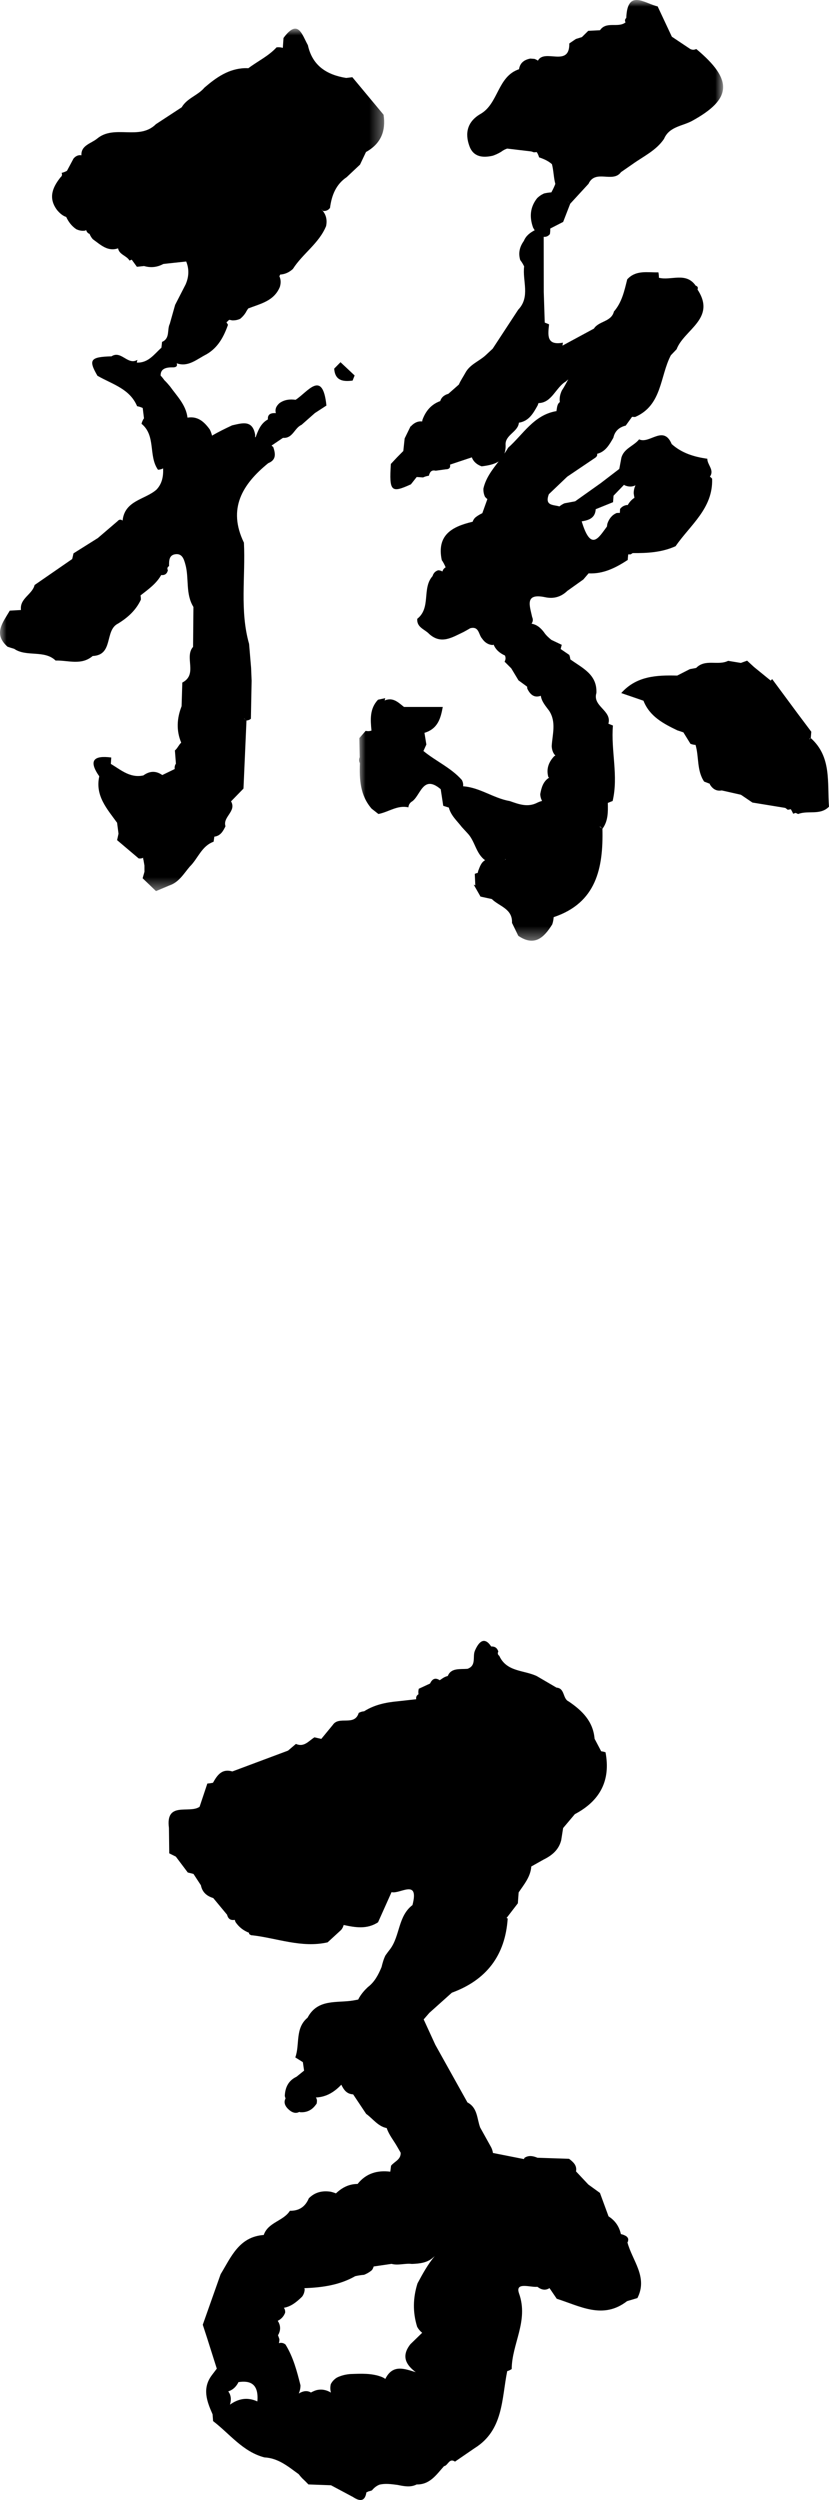 <?xml version="1.0" encoding="UTF-8"?>
<svg width="64px" height="193px" viewBox="0 0 64 193" version="1.1" xmlns="http://www.w3.org/2000/svg" xmlns:xlink="http://www.w3.org/1999/xlink">
    <title>title_孙子兵法</title>
    <defs>
        <polygon id="path-1" points="0 0 29.658 0 29.658 66.58 0 66.58"></polygon>
        <polygon id="path-3" points="0 0 28.103 0 28.103 72.623 0 72.623"></polygon>
    </defs>
    <g id="home" stroke="none" stroke-width="1" fill="none" fill-rule="evenodd">
        <g id="home备份" transform="translate(-1414, -762)">
            <g id="title_孙子兵法" transform="translate(1414, 762)">
                <path d="M18.384,183.952 C18.392,183.935 18.396,183.916 18.404,183.899 C19.355,183.751 19.971,184.064 19.872,185.358 C19.871,185.362 19.869,185.365 19.868,185.369 C19.868,185.375 19.868,185.382 19.869,185.389 C19.084,185.029 18.392,185.181 17.755,185.637 C17.862,185.266 17.851,184.918 17.621,184.614 C17.962,184.505 18.21,184.277 18.384,183.952 M23.522,176.745 C23.517,176.709 23.507,176.676 23.497,176.644 C24.89,176.6 26.233,176.4 27.422,175.719 C27.647,175.67 27.874,175.631 28.105,175.615 C28.33,175.526 28.535,175.405 28.718,175.247 C28.778,175.159 28.82,175.066 28.848,174.97 C29.309,174.903 29.768,174.836 30.229,174.769 C30.73,174.912 31.287,174.707 31.8,174.775 C32.4,174.749 32.991,174.697 33.463,174.255 C33.506,174.224 33.535,174.195 33.565,174.165 L33.566,174.166 C33.024,174.808 32.626,175.543 32.231,176.277 C31.88,177.389 31.855,178.502 32.203,179.622 C32.301,179.807 32.432,179.959 32.591,180.09 C32.289,180.384 31.986,180.678 31.684,180.971 C30.917,181.942 31.411,182.616 32.096,183.131 C31.275,182.891 30.329,182.47 29.749,183.649 C29.673,183.6 29.596,183.553 29.512,183.514 C28.709,183.191 27.87,183.246 27.034,183.275 C26.676,183.306 26.331,183.388 26.006,183.55 C25.803,183.678 25.643,183.844 25.536,184.061 C25.486,184.278 25.492,184.494 25.547,184.707 C25.208,184.499 24.837,184.417 24.421,184.521 C24.272,184.568 24.135,184.63 24.005,184.701 C23.719,184.529 23.403,184.574 23.066,184.778 C23.152,184.576 23.199,184.364 23.198,184.144 C22.923,183.052 22.64,181.964 22.04,180.994 C21.879,180.866 21.708,180.839 21.529,180.893 C21.558,180.793 21.573,180.69 21.57,180.581 C21.537,180.487 21.506,180.394 21.47,180.3 C21.466,180.296 21.464,180.291 21.459,180.286 C21.68,179.911 21.682,179.537 21.442,179.166 C21.712,179.032 21.906,178.825 22.014,178.537 C22.026,178.391 21.992,178.266 21.917,178.159 C22.481,178.063 22.91,177.702 23.323,177.3 C23.444,177.135 23.508,176.956 23.522,176.745 M48.499,172.927 C48.51,172.818 48.46,172.72 48.347,172.634 C48.219,172.555 48.081,172.501 47.934,172.47 C47.803,171.883 47.49,171.424 46.981,171.103 C46.76,170.5 46.539,169.896 46.317,169.293 C46.018,169.076 45.718,168.86 45.419,168.643 C45.103,168.306 44.786,167.969 44.47,167.632 C44.557,167.16 44.25,166.907 43.934,166.658 C43.12,166.631 42.306,166.604 41.492,166.577 C41.161,166.441 40.83,166.366 40.499,166.577 C40.478,166.611 40.462,166.645 40.446,166.68 C39.65,166.523 38.853,166.365 38.056,166.208 C38.034,166.053 37.988,165.907 37.917,165.767 C37.635,165.259 37.352,164.75 37.07,164.242 C36.815,163.56 36.877,162.717 36.088,162.307 C35.261,160.823 34.434,159.34 33.607,157.856 C33.307,157.203 33.008,156.55 32.708,155.897 C32.855,155.728 33.001,155.559 33.148,155.39 L34.884,153.835 C37.55,152.858 39.004,150.964 39.195,148.113 C39.16,148.085 39.13,148.07 39.097,148.048 C39.11,148.043 39.122,148.038 39.134,148.033 C39.416,147.666 39.697,147.301 39.979,146.934 C39.999,146.654 40.019,146.375 40.04,146.095 C40.458,145.472 40.96,144.89 41.017,144.091 C41.335,143.912 41.653,143.733 41.972,143.555 C42.62,143.235 43.143,142.801 43.327,142.058 C43.376,141.746 43.425,141.434 43.474,141.124 C43.776,140.766 44.077,140.409 44.378,140.052 C46.315,139.03 47.162,137.465 46.746,135.272 C46.637,135.237 46.525,135.212 46.411,135.196 L45.902,134.23 C45.791,132.882 44.938,132.052 43.902,131.35 C43.426,131.139 43.625,130.33 42.963,130.284 C42.459,129.989 41.955,129.695 41.452,129.4 C40.461,128.918 39.12,129.091 38.547,127.832 C38.427,127.741 38.401,127.629 38.471,127.496 C38.387,127.222 38.203,127.093 37.92,127.108 C37.433,126.366 36.998,126.647 36.66,127.442 C36.466,127.9 36.799,128.573 36.095,128.831 C35.512,128.879 34.826,128.743 34.572,129.382 C34.495,129.407 34.417,129.428 34.341,129.462 C34.204,129.535 34.075,129.622 33.95,129.713 C33.665,129.528 33.405,129.532 33.2,129.968 C32.91,130.102 32.621,130.237 32.331,130.371 C32.294,130.511 32.286,130.652 32.308,130.795 C32.162,130.884 32.104,131.012 32.131,131.18 C31.654,131.233 31.177,131.286 30.699,131.339 C29.785,131.423 28.901,131.607 28.11,132.111 C27.962,132.121 27.823,132.163 27.693,132.236 C27.372,133.293 26.17,132.438 25.695,133.16 C25.398,133.52 25.102,133.882 24.805,134.242 C24.629,134.201 24.453,134.161 24.277,134.121 C23.835,134.39 23.482,134.911 22.845,134.63 L22.235,135.148 C20.803,135.684 19.371,136.219 17.939,136.755 C17.13,136.514 16.77,137.044 16.442,137.63 C16.299,137.659 16.154,137.679 16.007,137.689 C15.808,138.286 15.608,138.883 15.409,139.481 C14.63,140.04 12.768,139.023 13.042,141.115 C13.05,141.77 13.058,142.424 13.066,143.078 C13.235,143.162 13.405,143.246 13.575,143.33 C13.882,143.739 14.19,144.148 14.498,144.558 C14.645,144.591 14.791,144.627 14.937,144.666 C15.128,144.958 15.319,145.25 15.51,145.542 C15.613,146.079 15.963,146.377 16.463,146.528 C16.819,146.957 17.175,147.387 17.531,147.817 C17.628,148.196 17.856,148.253 18.124,148.213 C18.142,148.267 18.163,148.318 18.178,148.375 C18.445,148.776 18.801,149.043 19.224,149.208 C19.206,149.303 19.288,149.374 19.481,149.419 L19.443,149.399 C21.389,149.62 23.283,150.403 25.293,149.948 C25.639,149.63 25.984,149.312 26.33,148.995 C26.432,148.882 26.493,148.75 26.531,148.607 C27.431,148.801 28.328,148.959 29.186,148.4 C29.534,147.623 29.882,146.847 30.229,146.07 C30.86,146.254 32.388,144.983 31.843,147.072 C30.725,147.924 30.888,149.429 30.126,150.462 C29.996,150.627 29.87,150.795 29.751,150.967 C29.613,151.252 29.529,151.555 29.455,151.861 C29.209,152.449 28.921,153.01 28.397,153.404 C28.152,153.635 27.93,153.888 27.754,154.178 C27.717,154.239 27.685,154.302 27.654,154.365 C27.522,154.389 27.391,154.413 27.259,154.438 C25.999,154.645 24.525,154.284 23.744,155.766 C22.761,156.581 23.163,157.826 22.798,158.831 C22.993,158.954 23.187,159.076 23.382,159.197 L23.476,159.851 C23.281,160.008 23.086,160.166 22.89,160.324 C22.268,160.618 22.016,161.142 21.986,161.8 C21.998,161.874 22.026,161.933 22.045,162.001 C21.868,162.325 22.026,162.639 22.345,162.904 C22.59,163.108 22.86,163.178 23.104,163.037 C23.128,163.043 23.146,163.056 23.171,163.061 C23.707,163.099 24.113,162.88 24.411,162.442 C24.441,162.441 24.46,162.363 24.469,162.208 C24.476,162.098 24.438,161.995 24.381,161.896 C24.395,161.904 24.406,161.914 24.421,161.922 C25.216,161.884 25.823,161.489 26.35,160.938 C26.535,161.318 26.755,161.66 27.263,161.683 C27.598,162.185 27.932,162.687 28.267,163.189 C28.793,163.565 29.181,164.16 29.864,164.288 C29.863,164.295 29.863,164.301 29.862,164.309 C30.042,164.83 30.396,165.249 30.662,165.719 C30.752,165.875 30.842,166.031 30.932,166.187 C30.96,166.726 30.448,166.865 30.19,167.192 C30.171,167.346 30.151,167.5 30.131,167.653 C29.124,167.528 28.259,167.779 27.606,168.601 C26.927,168.6 26.394,168.891 25.934,169.329 C25.8,169.275 25.664,169.229 25.518,169.198 C24.878,169.103 24.308,169.235 23.841,169.708 C23.57,170.358 23.087,170.684 22.381,170.671 C21.875,171.475 20.697,171.549 20.361,172.539 C18.459,172.675 17.844,174.231 17.032,175.57 C16.573,176.87 16.113,178.169 15.654,179.469 C15.763,179.806 15.873,180.142 15.983,180.478 C16.234,181.272 16.486,182.065 16.737,182.858 C16.612,183.023 16.487,183.188 16.362,183.353 C15.588,184.375 15.966,185.379 16.411,186.382 C16.425,186.557 16.438,186.732 16.451,186.908 C17.735,187.89 18.741,189.268 20.406,189.709 C21.49,189.762 22.256,190.425 23.063,191.008 C23.144,191.114 23.229,191.217 23.324,191.316 C23.493,191.471 23.654,191.632 23.811,191.797 C24.392,191.819 24.973,191.84 25.554,191.861 C26.123,192.165 26.691,192.469 27.26,192.772 C27.792,193.126 28.178,193.114 28.287,192.408 C28.344,192.387 28.399,192.362 28.453,192.332 C28.542,192.313 28.63,192.291 28.715,192.255 C28.895,192.035 29.087,191.899 29.286,191.818 C29.726,191.704 30.206,191.772 30.683,191.833 C31.192,191.938 31.701,192.04 32.165,191.799 C33.196,191.819 33.693,191.035 34.28,190.385 C34.592,190.342 34.672,189.731 35.127,190.035 C35.632,189.689 36.137,189.342 36.642,188.996 C38.873,187.606 38.722,185.203 39.158,183.049 L39.158,183.049 C39.283,183.016 39.398,182.962 39.504,182.887 C39.514,180.941 40.826,179.182 40.072,177.055 C39.741,176.123 40.945,176.603 41.488,176.54 C41.802,176.78 42.115,176.843 42.426,176.637 C42.427,176.643 42.43,176.648 42.431,176.654 C42.615,176.924 42.798,177.193 42.982,177.463 C44.774,178.028 46.551,179.09 48.411,177.646 C48.677,177.567 48.943,177.489 49.209,177.41 C50.04,175.777 48.806,174.516 48.436,173.1 C48.466,173.1 48.487,173.042 48.499,172.927" id="Fill-1" fill="#000000"></path>
                <path d="M62.593,56.98 C62.559,57.011 62.525,57.043 62.491,57.074 C62.491,57.061 62.489,57.046 62.49,57.032 L62.49,57.032 C62.491,57.032 62.593,56.98 62.593,56.98 C62.606,56.817 62.619,56.654 62.633,56.49 C62.283,56.025 61.934,55.558 61.585,55.093 C60.928,54.204 60.271,53.316 59.614,52.427 C59.571,52.461 59.538,52.504 59.499,52.542 C59.069,52.191 58.638,51.841 58.208,51.491 C58.031,51.328 57.854,51.166 57.678,51.003 C57.518,51.061 57.357,51.12 57.196,51.178 C56.867,51.124 56.539,51.07 56.211,51.016 C55.436,51.411 54.445,50.837 53.745,51.566 C53.582,51.596 53.419,51.627 53.256,51.657 C52.931,51.823 52.605,51.989 52.28,52.155 C50.687,52.113 49.13,52.187 47.961,53.505 C48.532,53.702 49.104,53.898 49.676,54.095 C50.154,55.311 51.21,55.862 52.292,56.384 C52.447,56.435 52.603,56.486 52.759,56.538 C52.94,56.832 53.122,57.126 53.304,57.421 C53.43,57.47 53.562,57.499 53.697,57.506 C53.972,58.438 53.782,59.478 54.36,60.339 C54.503,60.394 54.647,60.449 54.791,60.504 C54.799,60.53 54.808,60.556 54.817,60.582 C55.029,60.911 55.31,61.096 55.719,61.021 L57.202,61.356 L58.089,61.957 C58.935,62.095 59.781,62.233 60.627,62.371 L60.819,62.515 L61.053,62.472 C61.121,62.585 61.181,62.7 61.234,62.82 C61.233,62.82 61.428,62.755 61.428,62.755 L61.615,62.843 C62.383,62.539 63.325,62.969 64,62.273 C63.854,60.423 64.223,58.434 62.593,56.98" id="Fill-3" fill="#000000"></path>
                <g id="编组" transform="translate(0, 2.213)">
                    <mask id="mask-2" fill="white">
                        <use xlink:href="#path-1"></use>
                    </mask>
                    <g id="Clip-6"></g>
                    <path d="M13.077,66.144 L13.077,66.144 C13.819,65.896 14.183,65.236 14.65,64.689 C15.286,64.069 15.559,63.101 16.491,62.767 C16.51,62.636 16.529,62.506 16.548,62.376 C17.018,62.32 17.223,61.958 17.408,61.572 C17.175,60.847 18.281,60.423 17.837,59.651 C18.157,59.322 18.477,58.994 18.797,58.665 C18.874,56.913 18.952,55.161 19.029,53.41 C18.971,53.347 18.908,53.307 18.843,53.277 C18.848,53.272 18.851,53.266 18.856,53.262 L19.029,53.41 C19.157,53.402 19.271,53.358 19.369,53.275 C19.388,52.296 19.407,51.317 19.426,50.337 C19.412,50.009 19.399,49.681 19.386,49.354 C19.334,48.735 19.282,48.117 19.23,47.498 C18.5,44.922 18.962,42.287 18.831,39.681 C17.558,37.052 18.711,35.169 20.707,33.544 C21.34,33.29 21.269,32.813 21.098,32.304 C21.052,32.26 21.008,32.223 20.965,32.19 C20.973,32.183 20.981,32.176 20.988,32.169 C21.275,31.976 21.562,31.782 21.848,31.588 C22.603,31.654 22.73,30.821 23.277,30.587 C23.62,30.283 23.965,29.98 24.309,29.676 C24.606,29.482 24.904,29.288 25.201,29.095 C24.907,26.255 23.751,28.06 22.819,28.652 C22.374,28.589 21.953,28.64 21.576,28.908 C21.337,29.121 21.211,29.367 21.297,29.681 C20.789,29.648 20.658,29.858 20.682,30.169 C20.666,30.178 20.649,30.186 20.634,30.194 C20.115,30.503 19.928,31.021 19.736,31.536 C19.723,31.534 19.707,31.541 19.694,31.54 C19.696,31.479 19.696,31.418 19.7,31.357 C19.497,30.164 18.68,30.458 17.918,30.624 C17.392,30.871 16.869,31.123 16.371,31.419 C16.327,31.25 16.272,31.085 16.188,30.932 C15.762,30.349 15.27,29.896 14.476,30.03 C14.359,29.046 13.665,28.371 13.124,27.615 C12.984,27.447 12.841,27.282 12.683,27.131 C12.596,27.003 12.499,26.888 12.399,26.781 C12.401,26.417 12.567,26.138 13.302,26.147 C13.609,26.16 13.715,26.05 13.642,25.832 C14.522,26.152 15.193,25.519 15.922,25.15 C16.82,24.64 17.273,23.797 17.601,22.862 C17.566,22.791 17.525,22.731 17.482,22.676 C17.552,22.609 17.622,22.542 17.691,22.476 C17.765,22.489 17.838,22.496 17.912,22.52 C18.132,22.53 18.343,22.492 18.544,22.398 C18.715,22.258 18.861,22.096 18.976,21.907 C19.029,21.797 19.096,21.701 19.161,21.602 C20.095,21.233 21.145,21.043 21.604,19.941 C21.693,19.651 21.692,19.374 21.567,19.112 C21.594,19.068 21.615,19.019 21.639,18.972 C21.645,18.975 21.651,18.978 21.658,18.981 C22.028,18.953 22.341,18.798 22.612,18.55 C23.366,17.366 24.627,16.581 25.175,15.241 C25.274,14.753 25.176,14.324 24.828,13.967 C24.831,13.965 24.833,13.964 24.836,13.962 C24.87,13.998 24.904,14.034 24.939,14.07 C25.162,14.095 25.341,14.018 25.477,13.838 C25.602,12.879 25.925,12.03 26.766,11.462 C27.109,11.139 27.452,10.817 27.795,10.494 C27.949,10.169 28.102,9.846 28.255,9.522 C29.396,8.89 29.804,7.91 29.614,6.646 C28.81,5.68 28.006,4.714 27.202,3.748 C27.041,3.767 26.881,3.786 26.72,3.805 C25.223,3.561 24.115,2.863 23.768,1.272 C23.32,0.477 23.019,-0.824 21.887,0.719 C21.869,0.974 21.851,1.228 21.834,1.483 C21.676,1.44 21.515,1.418 21.348,1.445 C20.726,2.122 19.892,2.51 19.172,3.054 C19.089,3.048 19.004,3.047 18.92,3.048 C17.654,3.086 16.695,3.767 15.784,4.551 C15.281,5.154 14.44,5.36 14.029,6.069 C13.366,6.503 12.703,6.937 12.039,7.372 C10.751,8.656 8.839,7.38 7.506,8.482 C7.041,8.869 6.244,8.998 6.286,9.777 C6.067,9.738 5.861,9.81 5.676,10.027 C5.507,10.343 5.339,10.658 5.171,10.973 C5.04,11.046 4.902,11.099 4.757,11.134 C4.816,11.268 4.789,11.381 4.674,11.473 C4.05,12.257 3.712,13.071 4.4,13.996 C4.605,14.244 4.832,14.446 5.112,14.536 C5.283,14.91 5.526,15.231 5.877,15.476 C6.079,15.575 6.283,15.62 6.513,15.599 C6.574,15.603 6.613,15.576 6.643,15.535 C6.694,15.692 6.78,15.802 6.913,15.843 C6.974,15.99 7.055,16.133 7.169,16.257 C7.76,16.677 8.305,17.235 9.115,16.958 C9.202,17.454 9.78,17.518 9.995,17.902 L10.169,17.833 C10.302,18.017 10.435,18.201 10.569,18.384 C10.754,18.364 10.939,18.344 11.124,18.325 C11.656,18.48 12.15,18.415 12.612,18.164 C13.199,18.101 13.787,18.038 14.374,17.974 C14.616,18.57 14.584,19.159 14.331,19.743 C14.06,20.27 13.79,20.797 13.52,21.324 C13.382,21.812 13.245,22.301 13.107,22.788 C12.882,23.241 13.149,23.906 12.511,24.181 C12.496,24.331 12.481,24.48 12.463,24.629 C11.9,25.13 11.45,25.82 10.56,25.779 L10.609,25.566 C9.869,26.023 9.354,24.805 8.609,25.296 C6.962,25.34 6.803,25.564 7.535,26.818 L7.535,26.818 L7.535,26.818 L7.54,26.805 C8.657,27.452 10.013,27.786 10.584,29.145 C10.735,29.172 10.88,29.219 11.018,29.285 C11.051,29.551 11.084,29.816 11.116,30.081 C11.04,30.181 10.974,30.318 10.924,30.502 C12.059,31.427 11.441,32.989 12.199,34.053 C12.338,34.045 12.469,34.009 12.593,33.946 C12.618,34.554 12.52,35.122 12.083,35.584 C11.199,36.368 9.628,36.407 9.465,37.975 C9.316,37.864 9.183,37.888 9.065,38.03 C8.561,38.461 8.057,38.893 7.554,39.324 C6.928,39.717 6.302,40.111 5.675,40.505 C5.64,40.65 5.606,40.797 5.574,40.943 C4.606,41.612 3.638,42.281 2.671,42.949 C2.494,43.687 1.505,43.981 1.619,44.879 C1.331,44.895 1.042,44.912 0.754,44.928 C0.238,45.827 -0.555,46.708 0.578,47.711 C0.749,47.772 0.921,47.826 1.094,47.875 C2.031,48.526 3.426,47.94 4.292,48.781 C5.257,48.752 6.277,49.18 7.154,48.43 C8.781,48.364 8.058,46.452 9.106,45.931 C9.858,45.472 10.493,44.901 10.874,44.086 C10.879,43.972 10.869,43.862 10.848,43.754 C11.439,43.289 12.064,42.858 12.443,42.181 C12.72,42.21 12.894,42.089 12.96,41.81 C12.89,41.673 12.921,41.565 13.053,41.487 C13.046,41.079 13.041,40.624 13.566,40.57 C14.079,40.517 14.204,40.979 14.31,41.355 C14.611,42.433 14.304,43.628 14.933,44.645 C14.933,44.645 14.933,44.646 14.933,44.646 C14.924,45.673 14.914,46.699 14.905,47.725 L14.905,47.725 C14.205,48.516 15.296,49.848 14.075,50.481 C14.056,51.09 14.038,51.699 14.019,52.308 C13.651,53.249 13.601,54.186 13.989,55.119 C13.796,55.297 13.705,55.556 13.503,55.722 C13.529,56.062 13.555,56.401 13.581,56.74 C13.496,56.866 13.465,57.005 13.489,57.155 L12.528,57.621 C12.034,57.273 11.548,57.3 11.068,57.65 C10.047,57.873 9.335,57.225 8.558,56.76 C8.568,56.595 8.579,56.43 8.589,56.266 C7.245,56.089 6.802,56.488 7.664,57.72 C7.332,59.219 8.265,60.231 9.039,61.303 C9.075,61.584 9.112,61.865 9.149,62.146 C9.112,62.313 9.076,62.48 9.04,62.646 C9.595,63.116 10.149,63.586 10.704,64.056 C10.837,64.076 10.954,64.057 11.057,64.006 C11.054,64.051 11.051,64.097 11.047,64.144 L11.066,64.115 C11.095,64.278 11.123,64.441 11.151,64.604 C11.152,64.765 11.152,64.926 11.153,65.088 C11.106,65.255 11.058,65.422 11.011,65.588 C11.355,65.919 11.7,66.25 12.043,66.58 C12.388,66.435 12.732,66.29 13.077,66.144" id="Fill-5" fill="#000000" mask="url(#mask-2)"></path>
                </g>
                <g id="编组" transform="translate(27.722, 0)">
                    <mask id="mask-4" fill="white">
                        <use xlink:href="#path-3"></use>
                    </mask>
                    <g id="Clip-8"></g>
                    <path d="M11.31,34.35 C11.259,33.572 12.276,33.352 12.336,32.632 C13.114,32.514 13.447,31.903 13.785,31.298 C13.809,31.238 13.829,31.177 13.852,31.117 C14.879,31.109 15.189,29.9 15.955,29.457 C16.019,29.399 16.084,29.342 16.149,29.284 C15.988,29.574 15.84,29.871 15.655,30.144 C15.521,30.43 15.452,30.726 15.498,31.041 C15.273,31.2 15.284,31.498 15.231,31.758 C15.222,31.753 15.213,31.749 15.205,31.743 C13.487,32.043 12.668,33.533 11.507,34.565 C11.419,34.721 11.321,34.871 11.22,35.018 C11.283,34.832 11.321,34.619 11.31,34.35 M19.606,38.769 C19.619,38.602 19.632,38.434 19.645,38.266 C19.915,37.985 20.186,37.704 20.456,37.423 C20.475,37.438 20.492,37.454 20.512,37.469 C20.804,37.59 21.081,37.597 21.34,37.464 C21.248,37.653 21.201,37.859 21.2,38.081 C21.214,38.198 21.235,38.314 21.258,38.43 C21.037,38.571 20.867,38.764 20.736,38.996 C20.72,38.994 20.707,38.987 20.691,38.985 C20.468,39.012 20.285,39.11 20.149,39.291 C20.142,39.393 20.136,39.496 20.13,39.599 C20.051,39.595 19.97,39.594 19.885,39.603 C19.52,39.757 19.303,40.046 19.174,40.41 C19.153,40.492 19.147,40.571 19.133,40.652 C18.515,41.468 17.909,42.652 17.186,40.248 C17.743,40.162 18.228,39.993 18.268,39.31 C18.714,39.129 19.16,38.95 19.606,38.769 M11.304,66.325 C11.304,66.343 11.304,66.362 11.304,66.38 C11.295,66.361 11.279,66.344 11.267,66.325 C11.28,66.325 11.292,66.325 11.304,66.325 M1.46,54.018 C0.809,54.711 0.874,55.553 0.957,56.401 C0.809,56.451 0.66,56.457 0.508,56.42 C0.345,56.608 0.183,56.795 0.02,56.982 L0.049,58.457 C-0.021,58.613 -0.016,58.768 0.063,58.919 C0.015,60.178 0.083,61.406 0.964,62.425 C0.964,62.426 0.964,62.426 0.964,62.426 C1.139,62.564 1.315,62.702 1.491,62.84 C2.269,62.697 2.954,62.133 3.807,62.327 C3.821,62.155 3.896,62.015 4.031,61.909 C4.753,61.501 4.886,59.722 6.302,60.928 C6.366,61.356 6.432,61.783 6.497,62.209 C6.641,62.254 6.784,62.3 6.928,62.344 C7.087,62.963 7.565,63.371 7.933,63.851 C8.081,64.012 8.23,64.172 8.378,64.334 C8.956,64.937 9.014,65.898 9.728,66.407 C9.428,66.572 9.327,66.898 9.205,67.207 C9.184,67.267 9.174,67.328 9.161,67.389 C9.082,67.401 9.005,67.426 8.931,67.466 C8.945,67.759 8.958,68.052 8.972,68.346 L8.85,68.295 C9.025,68.602 9.2,68.91 9.374,69.217 C9.665,69.28 9.956,69.342 10.246,69.405 C10.818,69.975 11.855,70.146 11.805,71.245 C11.966,71.578 12.128,71.912 12.29,72.245 C13.546,73.098 14.279,72.378 14.912,71.363 C14.974,71.181 15.008,70.995 15.022,70.804 C18.315,69.704 18.86,67.022 18.786,63.984 C18.72,63.912 18.651,63.868 18.579,63.838 C18.587,63.828 18.593,63.818 18.601,63.809 C18.671,63.858 18.733,63.916 18.786,63.984 C19.232,63.383 19.219,62.685 19.202,61.986 C19.325,61.934 19.449,61.885 19.574,61.838 C20.034,59.897 19.433,57.952 19.597,56.01 C19.48,55.964 19.364,55.917 19.247,55.871 L19.247,55.872 C19.537,54.846 18.003,54.536 18.321,53.499 C18.389,52.058 17.23,51.574 16.308,50.904 C16.297,50.785 16.27,50.67 16.227,50.559 C16.005,50.407 15.782,50.256 15.561,50.104 C15.59,49.996 15.618,49.888 15.645,49.779 C15.378,49.652 15.111,49.525 14.844,49.398 C14.63,49.22 14.422,49.038 14.268,48.801 C14.021,48.477 13.729,48.218 13.313,48.149 C13.423,47.995 13.447,47.824 13.36,47.633 C13.183,46.784 12.747,45.761 14.366,46.105 C15.028,46.246 15.594,46.081 16.078,45.615 C16.49,45.321 16.901,45.028 17.312,44.736 C17.447,44.578 17.582,44.421 17.717,44.264 C18.862,44.322 19.818,43.829 20.739,43.23 C20.748,43.085 20.762,42.94 20.779,42.796 L20.966,42.799 L21.123,42.697 C22.258,42.709 23.38,42.645 24.436,42.166 C25.56,40.53 27.339,39.249 27.254,36.956 C27.203,36.892 27.146,36.842 27.085,36.797 C27.45,36.281 26.877,35.885 26.884,35.414 C25.871,35.273 24.918,34.985 24.134,34.283 C23.497,32.77 22.419,34.308 21.619,33.918 C21.208,34.436 20.445,34.612 20.249,35.339 C20.195,35.626 20.141,35.913 20.088,36.2 C19.612,36.565 19.135,36.93 18.659,37.295 C17.999,37.764 17.339,38.233 16.679,38.702 C16.405,38.753 16.132,38.803 15.858,38.854 C15.714,38.915 15.585,38.999 15.464,39.096 C15.016,38.954 14.3,39.071 14.651,38.152 C15.123,37.702 15.594,37.251 16.066,36.801 C16.784,36.316 17.502,35.831 18.22,35.346 C18.352,35.258 18.406,35.154 18.377,35.033 C19.018,34.879 19.32,34.331 19.631,33.793 C19.745,33.273 20.082,32.979 20.586,32.856 C20.749,32.629 20.912,32.403 21.075,32.176 C21.156,32.184 21.236,32.194 21.318,32.189 C23.404,31.28 23.218,29.052 24.069,27.427 C24.217,27.272 24.365,27.118 24.512,26.963 C25.09,25.439 27.604,24.597 26.127,22.351 C26.185,22.201 26.139,22.102 25.986,22.053 C25.228,20.968 24.085,21.684 23.146,21.443 C23.149,21.302 23.135,21.164 23.107,21.025 C22.269,21.049 21.376,20.823 20.7,21.567 C20.481,22.446 20.294,23.338 19.674,24.05 C19.473,24.859 18.509,24.77 18.129,25.369 C17.32,25.807 16.511,26.244 15.701,26.682 L15.737,26.453 C14.44,26.696 14.584,25.844 14.666,25.037 C14.555,24.993 14.444,24.948 14.333,24.904 C14.308,24.117 14.282,23.329 14.257,22.542 C14.255,21.123 14.253,19.703 14.252,18.283 C14.44,18.301 14.599,18.232 14.729,18.075 C14.755,17.933 14.764,17.789 14.757,17.644 L15.755,17.132 C15.936,16.664 16.118,16.196 16.299,15.728 C16.237,15.671 16.174,15.615 16.112,15.558 C16.114,15.558 16.116,15.557 16.118,15.556 C16.178,15.614 16.239,15.671 16.299,15.728 C16.77,15.215 17.242,14.702 17.713,14.189 C18.245,13.038 19.587,14.158 20.219,13.29 C20.516,13.085 20.812,12.879 21.109,12.673 C21.955,12.066 22.932,11.623 23.542,10.721 C23.947,9.762 24.968,9.741 25.717,9.329 C28.793,7.636 28.892,6.172 26.031,3.783 C25.875,3.861 25.719,3.86 25.563,3.781 C25.091,3.465 24.618,3.15 24.146,2.834 L23.049,0.493 C22.053,0.273 20.71,-0.892 20.628,1.384 C20.519,1.484 20.499,1.598 20.571,1.728 C19.992,2.187 19.095,1.607 18.598,2.335 L17.692,2.38 C17.529,2.541 17.367,2.702 17.204,2.863 C17.048,2.912 16.892,2.961 16.735,3.01 C16.566,3.124 16.398,3.239 16.229,3.354 C16.262,5.246 14.313,3.722 13.806,4.683 C13.725,4.628 13.637,4.58 13.54,4.547 C13.433,4.539 13.325,4.53 13.218,4.522 C12.756,4.613 12.425,4.843 12.347,5.344 C10.671,5.906 10.769,8.007 9.363,8.803 C8.363,9.386 8.147,10.275 8.521,11.288 C8.829,12.126 9.553,12.2 10.333,12.019 C10.556,11.938 10.766,11.843 10.97,11.717 C11.118,11.602 11.273,11.523 11.432,11.471 C12.051,11.545 12.671,11.618 13.29,11.691 L13.499,11.76 L13.717,11.742 C13.796,11.87 13.856,12.005 13.897,12.149 C14.352,12.298 14.67,12.477 14.889,12.676 C15.018,13.169 15.018,13.707 15.15,14.198 C15.071,14.411 14.965,14.63 14.842,14.852 C14.661,14.862 14.478,14.891 14.293,14.931 C14.085,15.02 13.901,15.144 13.741,15.304 C13.197,15.997 13.142,16.757 13.43,17.563 C13.468,17.639 13.511,17.708 13.557,17.775 C13.202,17.962 12.885,18.192 12.72,18.6 C12.395,19.048 12.277,19.536 12.441,20.078 C12.567,20.236 12.663,20.401 12.743,20.57 C12.598,21.684 13.236,22.919 12.283,23.911 L10.313,26.92 C10.12,27.099 9.927,27.279 9.735,27.458 C9.229,27.905 8.546,28.144 8.206,28.781 C8.04,29.084 7.835,29.38 7.703,29.687 L6.892,30.401 C6.557,30.498 6.346,30.684 6.266,30.963 C5.567,31.215 5.14,31.73 4.888,32.42 C4.886,32.463 4.876,32.497 4.87,32.536 C4.548,32.501 4.252,32.626 3.986,32.927 L3.981,32.897 C3.826,33.214 3.672,33.532 3.517,33.849 L3.414,34.817 C3.254,34.979 3.094,35.141 2.933,35.303 C2.772,35.474 2.612,35.646 2.452,35.817 C2.321,37.946 2.463,38.09 4.001,37.39 C4.149,37.201 4.299,37.013 4.448,36.824 C4.611,36.836 4.775,36.847 4.938,36.859 C5.082,36.792 5.232,36.747 5.388,36.726 C5.457,36.454 5.579,36.253 5.912,36.339 L6.691,36.231 C6.956,36.231 7.063,36.106 7.024,35.868 C7.589,35.679 8.154,35.49 8.719,35.302 C8.716,35.308 8.712,35.314 8.708,35.32 C8.847,35.672 9.119,35.877 9.461,36.002 C9.957,35.939 10.432,35.852 10.777,35.619 C10.286,36.256 9.788,36.889 9.599,37.71 C9.587,37.936 9.626,38.151 9.722,38.356 C9.779,38.424 9.841,38.481 9.904,38.532 C9.775,38.894 9.645,39.256 9.515,39.617 C9.511,39.619 9.508,39.621 9.504,39.622 C9.317,39.712 9.138,39.817 8.976,39.948 C8.875,40.043 8.807,40.154 8.767,40.278 C8.755,40.281 8.745,40.282 8.733,40.286 C7.182,40.655 5.979,41.301 6.382,43.237 C6.51,43.423 6.605,43.61 6.681,43.798 C6.556,43.872 6.47,43.976 6.434,44.12 C6.341,44.063 6.234,44.029 6.111,44.023 C5.882,44.092 5.739,44.247 5.672,44.475 C4.834,45.414 5.574,46.921 4.491,47.771 C4.437,48.447 5.075,48.576 5.412,48.942 C6.343,49.781 7.197,49.197 8.064,48.791 C8.237,48.695 8.407,48.605 8.58,48.499 C9.272,48.322 9.218,48.995 9.493,49.294 C9.686,49.579 9.942,49.766 10.297,49.795 C10.328,49.788 10.357,49.777 10.388,49.77 C10.554,50.167 10.865,50.428 11.261,50.606 C11.331,50.769 11.321,50.926 11.231,51.079 C11.403,51.251 11.576,51.424 11.748,51.596 C11.934,51.905 12.12,52.214 12.306,52.523 C12.528,52.685 12.748,52.847 12.97,53.009 C12.975,53.06 12.978,53.109 12.986,53.161 C13.22,53.653 13.547,53.892 14.029,53.713 C14.094,54.169 14.409,54.512 14.676,54.876 C15.241,55.753 14.922,56.689 14.87,57.606 C14.888,57.886 14.964,58.136 15.154,58.328 C15.124,58.344 15.093,58.358 15.064,58.376 C14.635,58.833 14.437,59.357 14.609,59.987 C14.63,60.002 14.649,60.019 14.67,60.035 C14.216,60.318 14.076,60.796 13.986,61.304 C13.989,61.493 14.041,61.667 14.125,61.832 C14.002,61.866 13.88,61.907 13.764,61.964 C13.028,62.35 12.333,62.089 11.638,61.843 C10.388,61.631 9.318,60.788 8.032,60.702 C8.049,60.533 8.018,60.368 7.93,60.21 C7.091,59.266 5.922,58.762 4.966,57.975 C4.969,57.972 4.971,57.968 4.973,57.964 C5.047,57.802 5.12,57.64 5.194,57.477 C5.144,57.176 5.096,56.876 5.047,56.575 C6.09,56.259 6.301,55.445 6.46,54.575 L3.464,54.575 C3.027,54.228 2.616,53.802 1.971,54.077 L2.021,53.897 C1.834,53.938 1.647,53.977 1.46,54.018" id="Fill-7" fill="#000000" mask="url(#mask-4)"></path>
                </g>
                <path d="M15.929,27.36 C15.927,27.361 15.924,27.363 15.921,27.364 C15.907,27.372 15.896,27.382 15.881,27.389 L15.929,27.36 Z" id="Fill-9" fill="#000000"></path>
                <path d="M25.8,28.458 C25.864,29.398 26.487,29.475 27.22,29.382 C27.271,29.25 27.324,29.118 27.378,28.987 C27.014,28.646 26.65,28.304 26.287,27.962 C26.125,28.127 25.963,28.292 25.8,28.458" id="Fill-11" fill="#000000"></path>
            </g>
        </g>
    </g>
</svg>